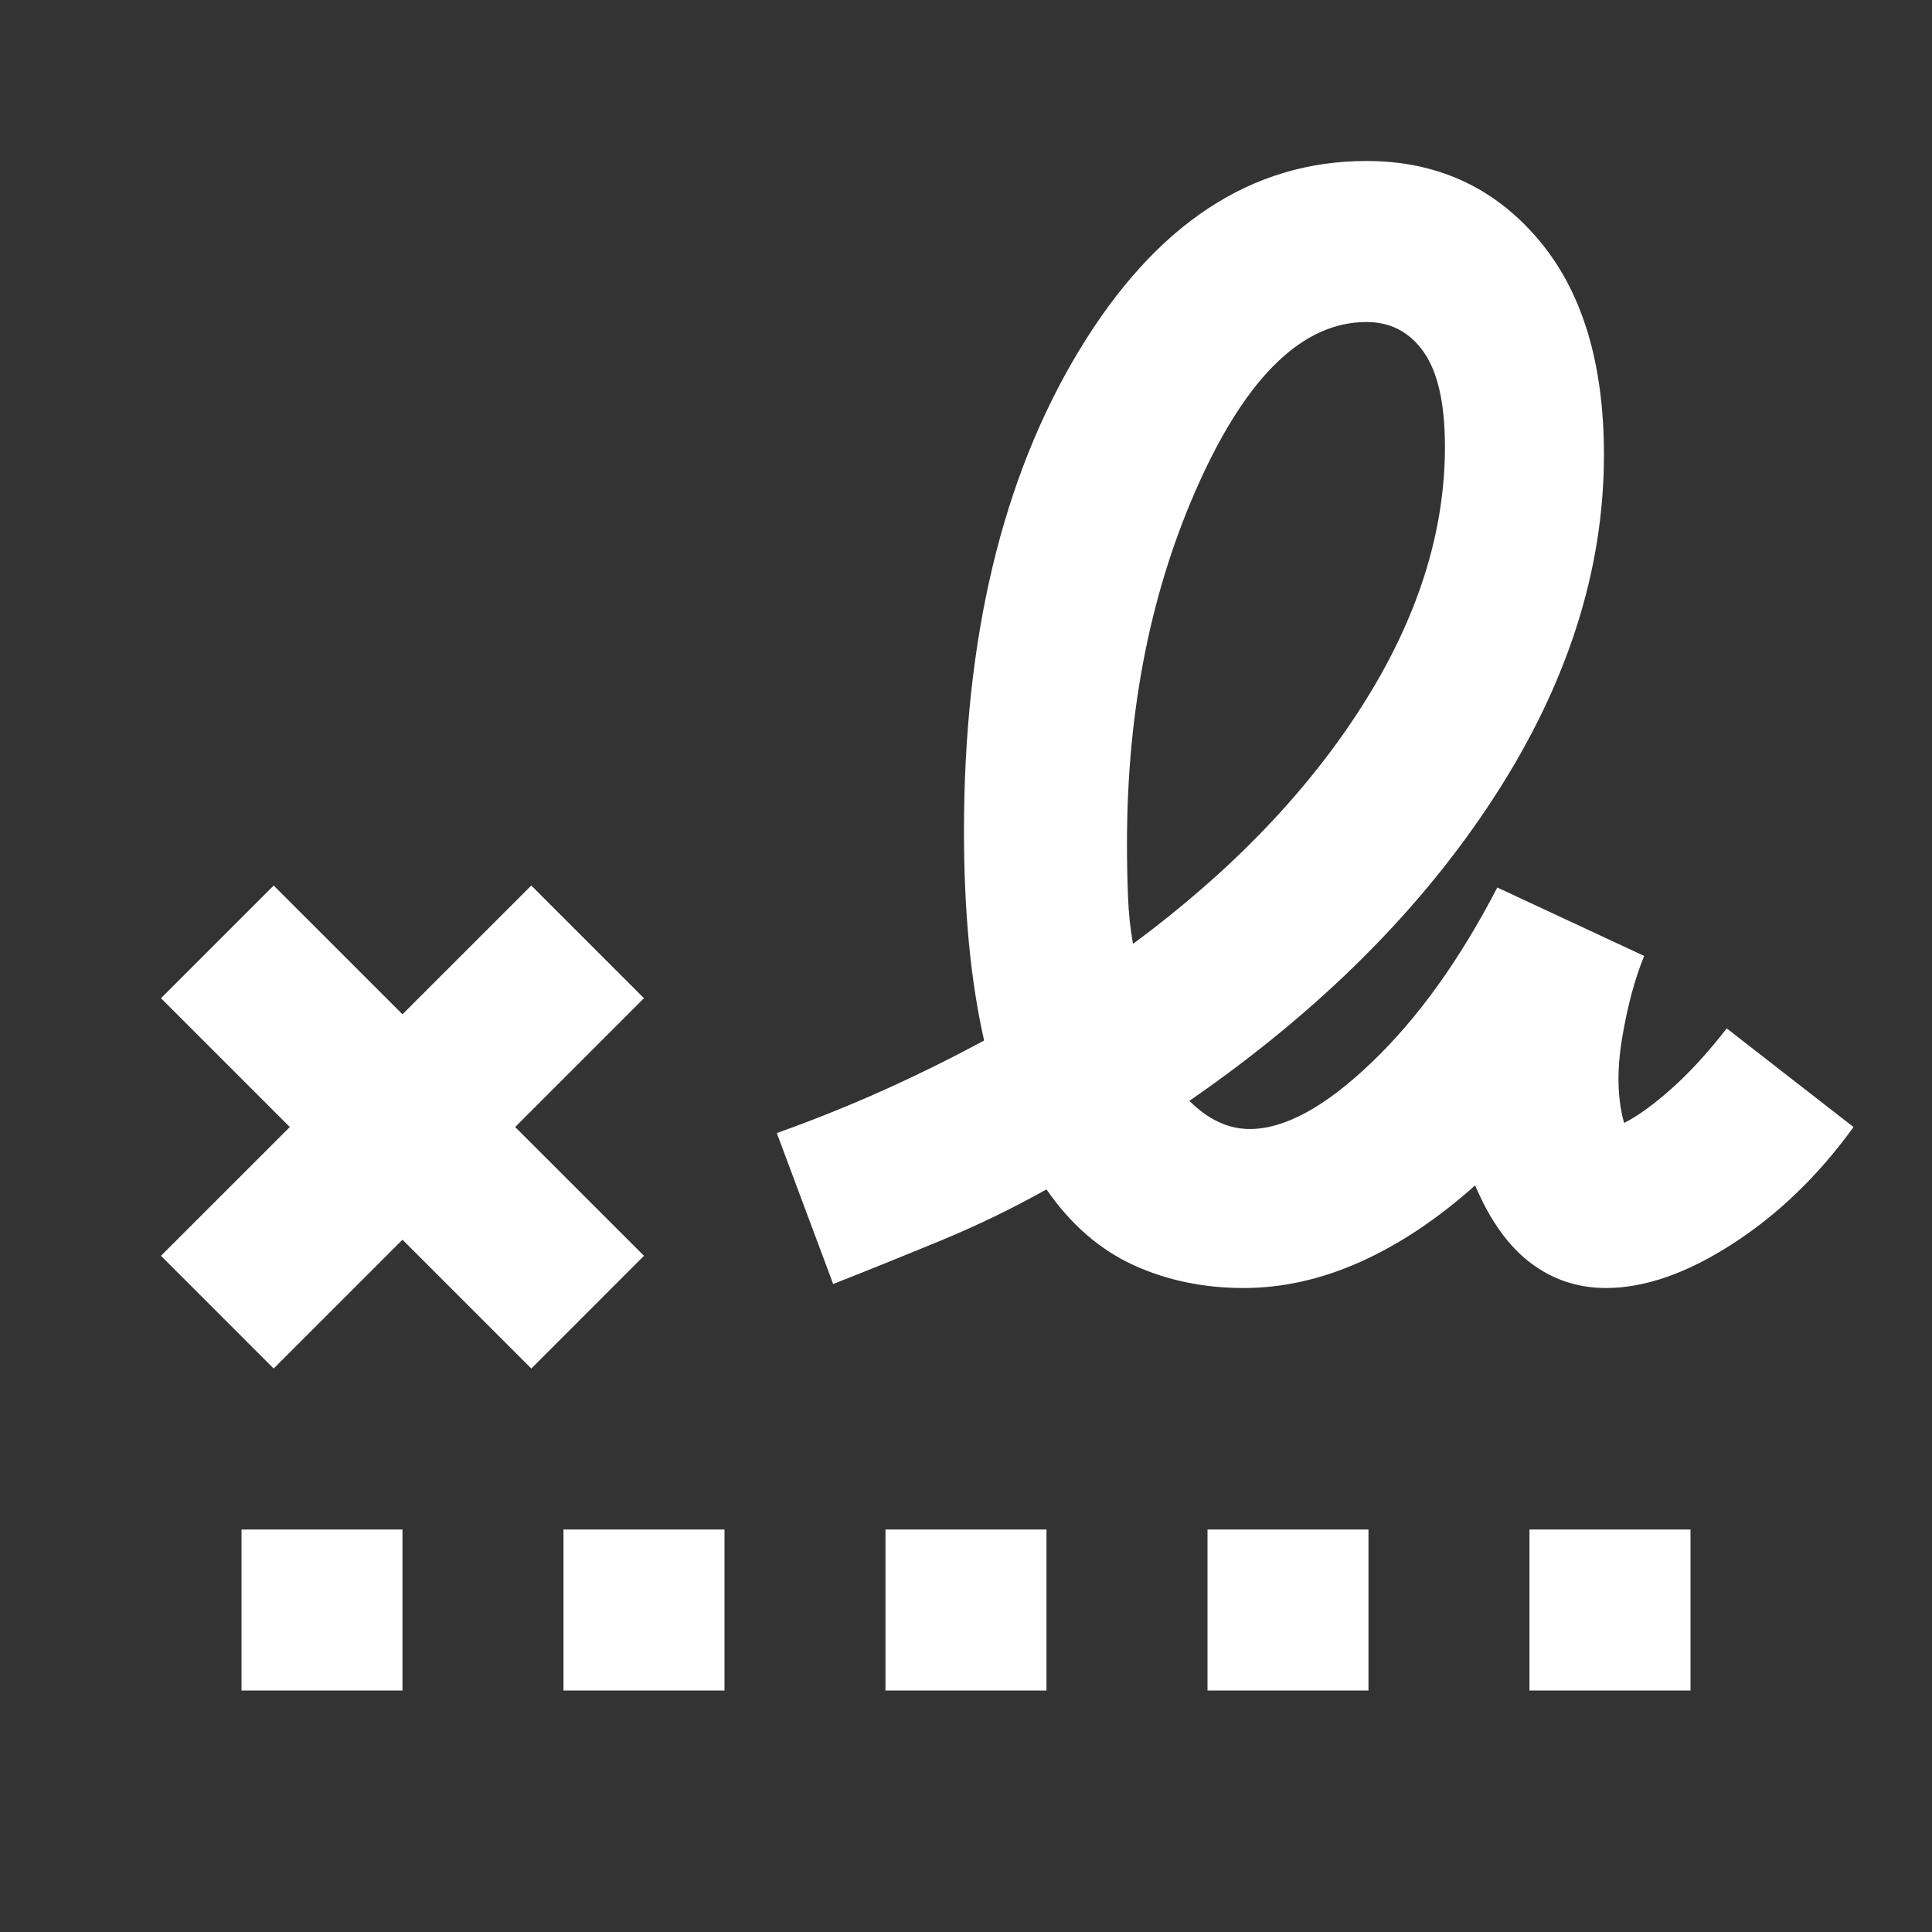 <?xml version="1.0" encoding="UTF-8"?> <svg xmlns="http://www.w3.org/2000/svg" width="40" height="40" viewBox="0 0 40 40" fill="none"><rect x="0" y="0" width="40" height="40" fill="#333333" stroke="none"/><mask id="mask0_5296_16616" style="mask-type:alpha" maskUnits="userSpaceOnUse" x="0" y="0" width="40" height="40"><rect width="40" height="40" fill="#D9D9D9"></rect></mask><g mask="url(#mask0_5296_16616)"><path d="M23.458 19.542C25.486 18.042 27.069 16.396 28.208 14.604C29.347 12.813 29.916 11.028 29.916 9.25C29.916 8.361 29.77 7.708 29.479 7.292C29.187 6.875 28.791 6.667 28.291 6.667C26.986 6.667 25.833 7.771 24.833 9.979C23.833 12.188 23.333 14.681 23.333 17.459C23.333 17.847 23.34 18.215 23.354 18.563C23.368 18.91 23.402 19.236 23.458 19.542ZM5 35V31.667H8.333V35H5ZM11.666 35V31.667H15V35H11.666ZM18.333 35V31.667H21.666V35H18.333ZM25 35V31.667H28.333V35H25ZM31.666 35V31.667H35V35H31.666ZM5.666 28.334L3.333 26L6 23.334L3.333 20.667L5.666 18.334L8.333 21L11 18.334L13.333 20.667L10.666 23.334L13.333 26L11 28.334L8.333 25.667L5.666 28.334ZM25.75 26.667C24.916 26.667 24.152 26.507 23.458 26.188C22.764 25.868 22.166 25.347 21.666 24.625C20.972 25.014 20.257 25.361 19.52 25.667C18.784 25.972 18.027 26.278 17.25 26.584L16.083 23.459C16.861 23.181 17.604 22.882 18.312 22.563C19.02 22.243 19.708 21.903 20.375 21.542C20.236 20.931 20.132 20.264 20.062 19.542C19.993 18.82 19.958 18.042 19.958 17.209C19.958 13.209 20.75 9.896 22.333 7.271C23.916 4.646 25.902 3.333 28.291 3.333C29.736 3.333 30.916 3.868 31.833 4.938C32.75 6.007 33.208 7.5 33.208 9.417C33.208 11.806 32.451 14.167 30.937 16.5C29.423 18.834 27.319 20.931 24.625 22.792C24.819 22.986 25.02 23.132 25.229 23.229C25.437 23.327 25.652 23.375 25.875 23.375C26.597 23.375 27.437 22.917 28.395 22C29.354 21.084 30.222 19.875 31 18.375L34.041 19.792C33.847 20.264 33.694 20.834 33.583 21.5C33.472 22.167 33.486 22.75 33.625 23.25C33.903 23.111 34.229 22.875 34.604 22.542C34.979 22.209 35.361 21.792 35.75 21.292L38.375 23.334C37.653 24.334 36.819 25.139 35.875 25.75C34.93 26.361 34.055 26.667 33.25 26.667C32.666 26.667 32.145 26.493 31.687 26.146C31.229 25.799 30.847 25.264 30.541 24.542C29.764 25.236 28.972 25.764 28.166 26.125C27.361 26.486 26.555 26.667 25.75 26.667Z" fill="white"></path></g></svg> 